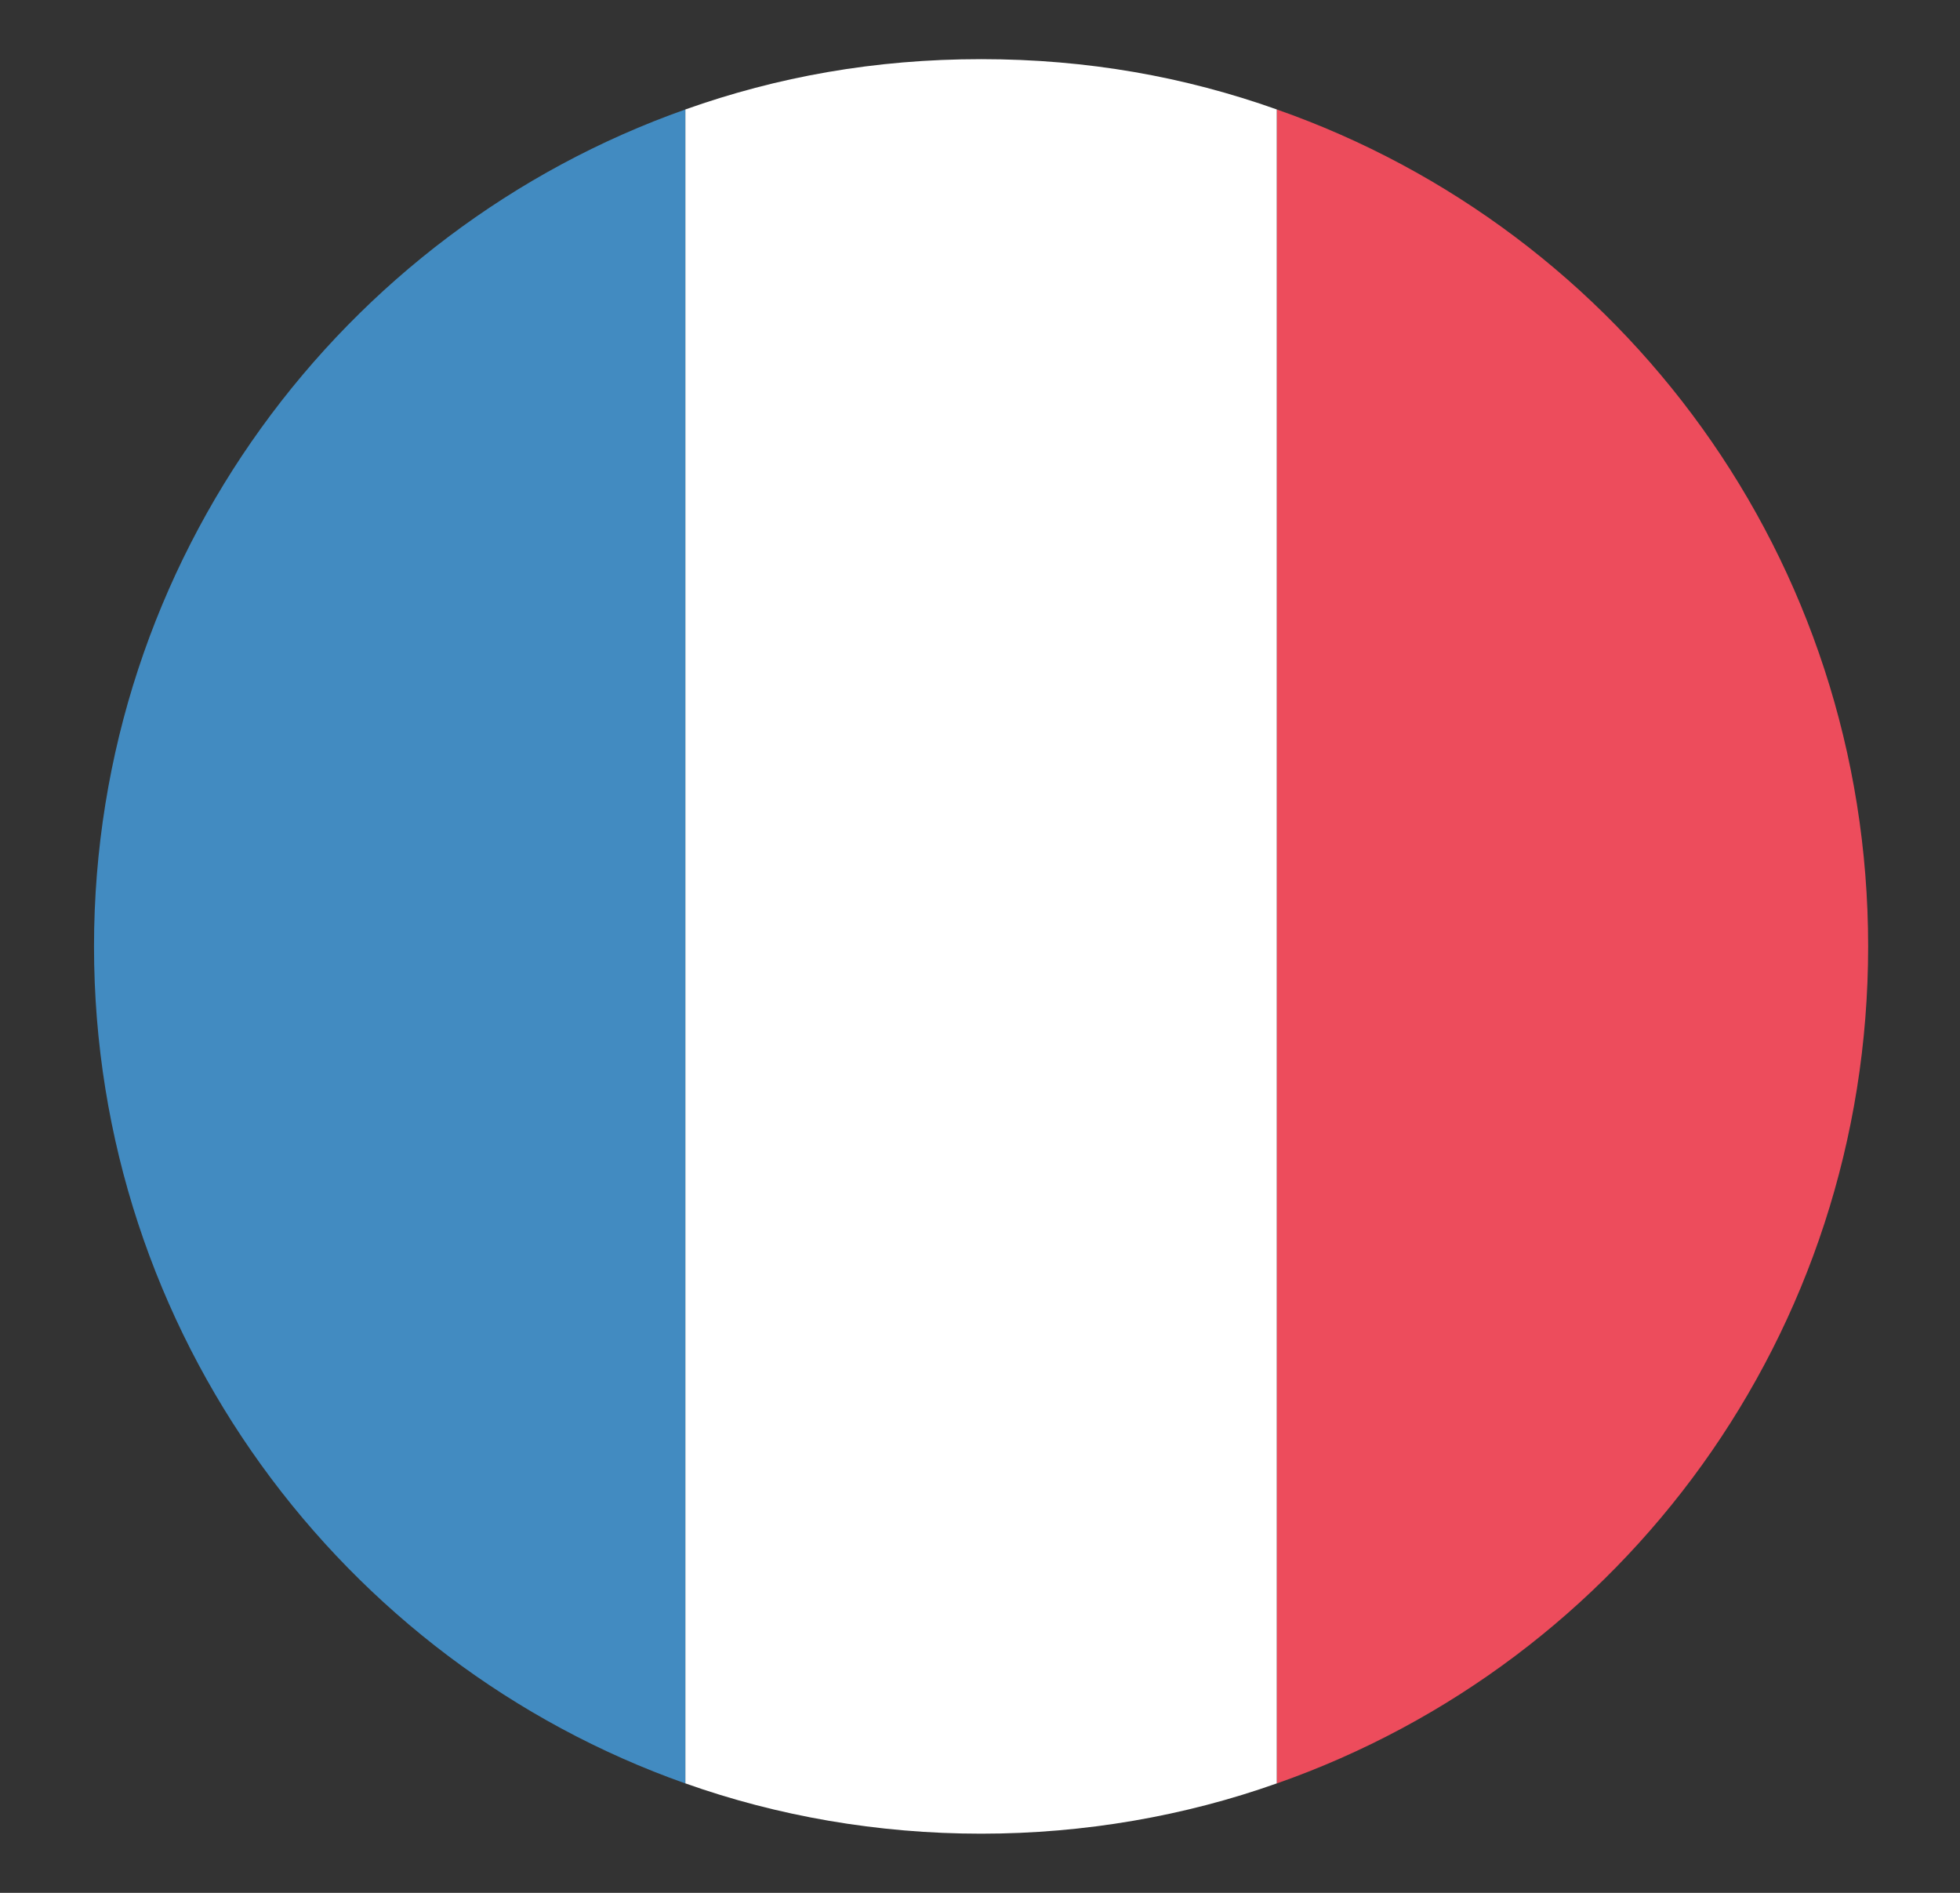 <svg width="29" height="28" viewBox="0 0 29 28" fill="none" xmlns="http://www.w3.org/2000/svg">
<rect x="0" y="0" width="29" height="28" fill="#333333" stroke="none"/>
<path d="M1.391 14C1.391 19.732 5.066 24.588 10.141 26.382V1.619C5.066 3.413 1.391 8.269 1.391 14Z" fill="#428BC1"/>
<path d="M27.641 14C27.641 8.269 24.009 3.413 18.891 1.619V26.382C24.009 24.588 27.641 19.732 27.641 14Z" fill="#ED4C5C"/>
<path d="M10.141 26.381C11.497 26.863 12.984 27.125 14.516 27.125C16.047 27.125 17.534 26.863 18.891 26.381V1.619C17.534 1.137 16.091 0.875 14.516 0.875C12.941 0.875 11.497 1.137 10.141 1.619V26.381Z" fill="white"/>
</svg>
